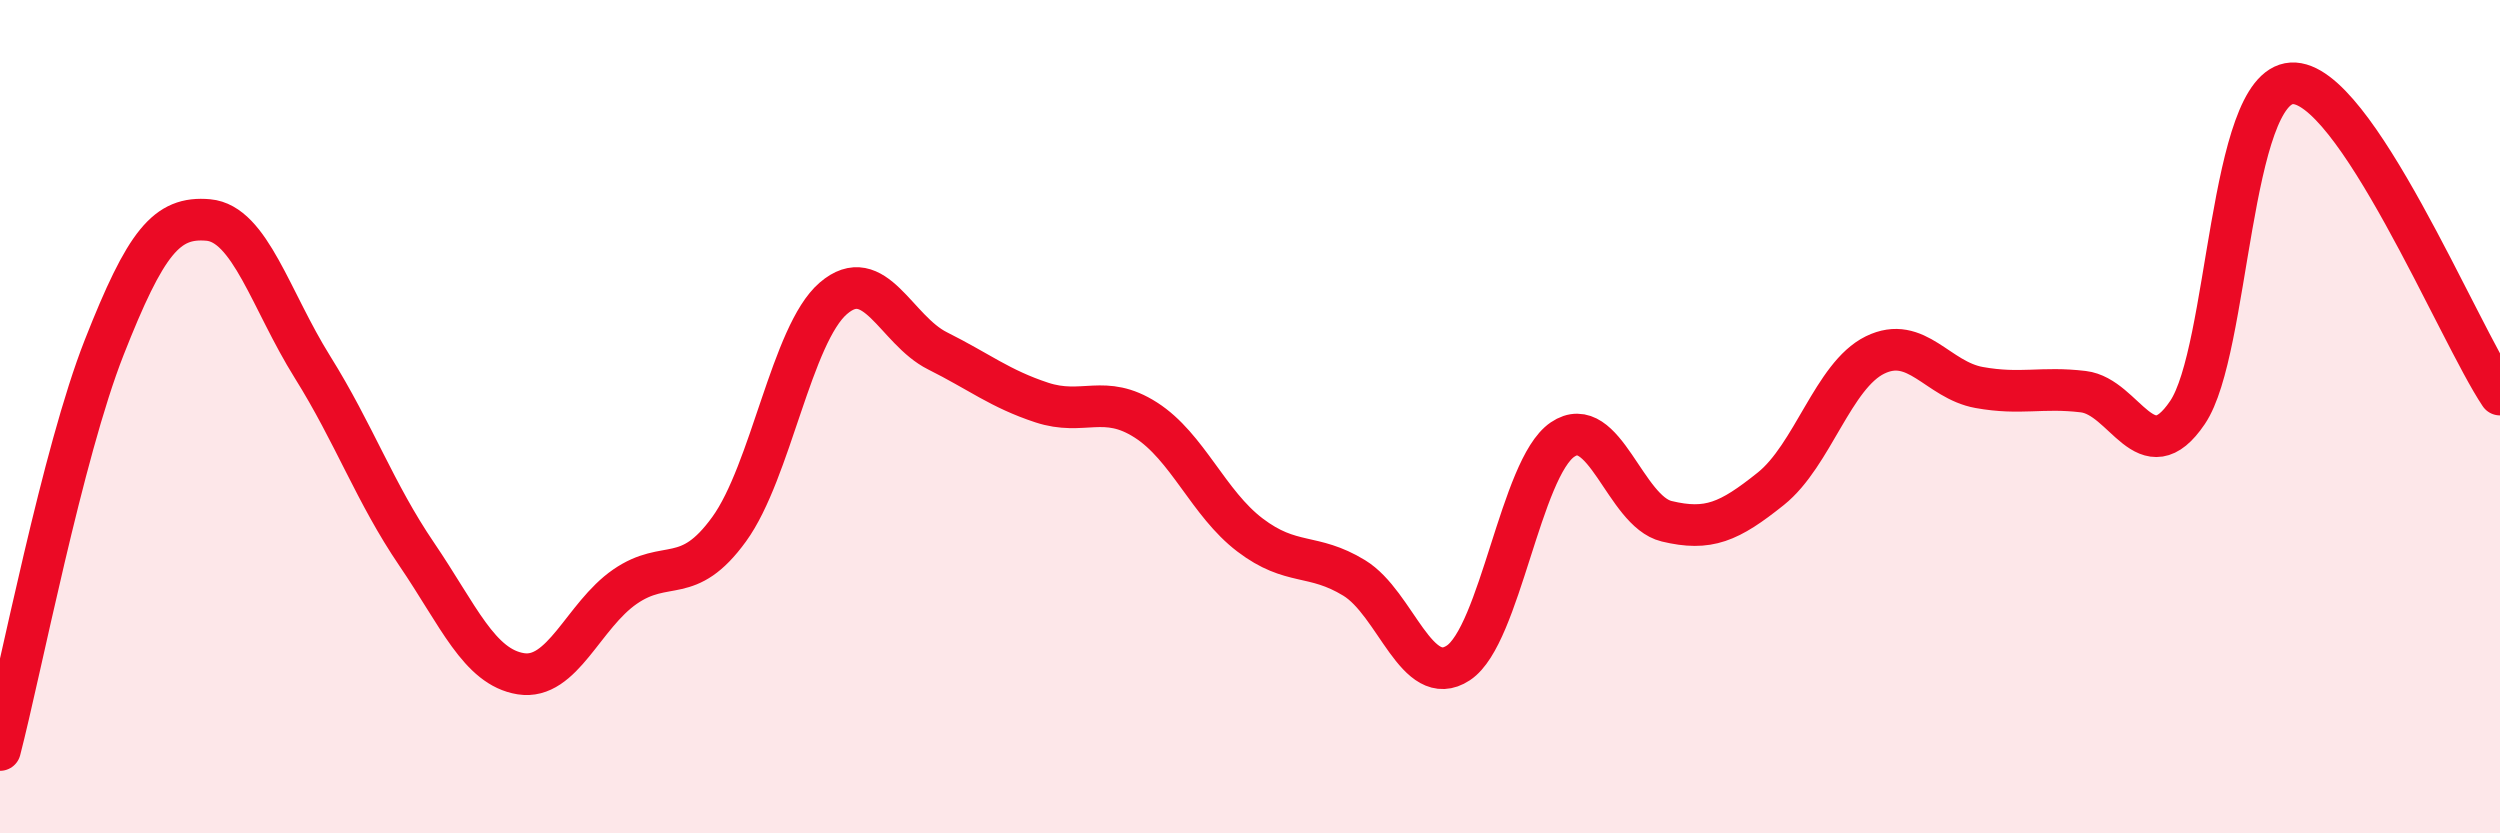 
    <svg width="60" height="20" viewBox="0 0 60 20" xmlns="http://www.w3.org/2000/svg">
      <path
        d="M 0,18 C 0.5,16.07 1.5,10.88 2.5,8.34 C 3.5,5.8 4,5.19 5,5.28 C 6,5.37 6.5,7.21 7.5,8.81 C 8.5,10.41 9,11.83 10,13.3 C 11,14.77 11.5,16.01 12.5,16.17 C 13.5,16.33 14,14.77 15,14.08 C 16,13.39 16.5,14.08 17.5,12.7 C 18.5,11.32 19,8.02 20,7.16 C 21,6.3 21.5,7.92 22.5,8.42 C 23.5,8.92 24,9.33 25,9.66 C 26,9.99 26.5,9.44 27.5,10.08 C 28.5,10.72 29,12.08 30,12.84 C 31,13.6 31.5,13.26 32.5,13.87 C 33.5,14.48 34,16.57 35,15.91 C 36,15.25 36.5,11.23 37.5,10.55 C 38.5,9.87 39,12.27 40,12.51 C 41,12.75 41.5,12.53 42.5,11.73 C 43.5,10.93 44,9.01 45,8.52 C 46,8.03 46.5,9.12 47.5,9.3 C 48.5,9.48 49,9.28 50,9.4 C 51,9.52 51.5,11.38 52.5,9.9 C 53.5,8.42 53.5,2.09 55,2 C 56.5,1.91 59,7.98 60,9.47L60 20L0 20Z"
        fill="#EB0A25"
        opacity="0.1"
        stroke-linecap="round"
        stroke-linejoin="round"
      />
      <path
        d="M 0,18 C 0.5,16.07 1.5,10.88 2.5,8.34 C 3.5,5.8 4,5.19 5,5.28 C 6,5.37 6.5,7.21 7.5,8.81 C 8.5,10.41 9,11.83 10,13.3 C 11,14.77 11.5,16.01 12.5,16.17 C 13.5,16.33 14,14.77 15,14.08 C 16,13.39 16.5,14.08 17.5,12.7 C 18.5,11.32 19,8.02 20,7.16 C 21,6.3 21.5,7.92 22.5,8.42 C 23.5,8.92 24,9.33 25,9.66 C 26,9.99 26.5,9.44 27.5,10.08 C 28.5,10.72 29,12.08 30,12.84 C 31,13.6 31.5,13.26 32.5,13.87 C 33.5,14.48 34,16.57 35,15.91 C 36,15.25 36.5,11.23 37.5,10.55 C 38.5,9.87 39,12.27 40,12.51 C 41,12.75 41.5,12.53 42.5,11.73 C 43.5,10.93 44,9.01 45,8.52 C 46,8.03 46.5,9.12 47.5,9.3 C 48.5,9.48 49,9.28 50,9.4 C 51,9.52 51.5,11.38 52.5,9.9 C 53.5,8.42 53.5,2.09 55,2 C 56.5,1.91 59,7.98 60,9.47"
        stroke="#EB0A25"
        stroke-width="1"
        fill="none"
        stroke-linecap="round"
        stroke-linejoin="round"
      />
    </svg>
  